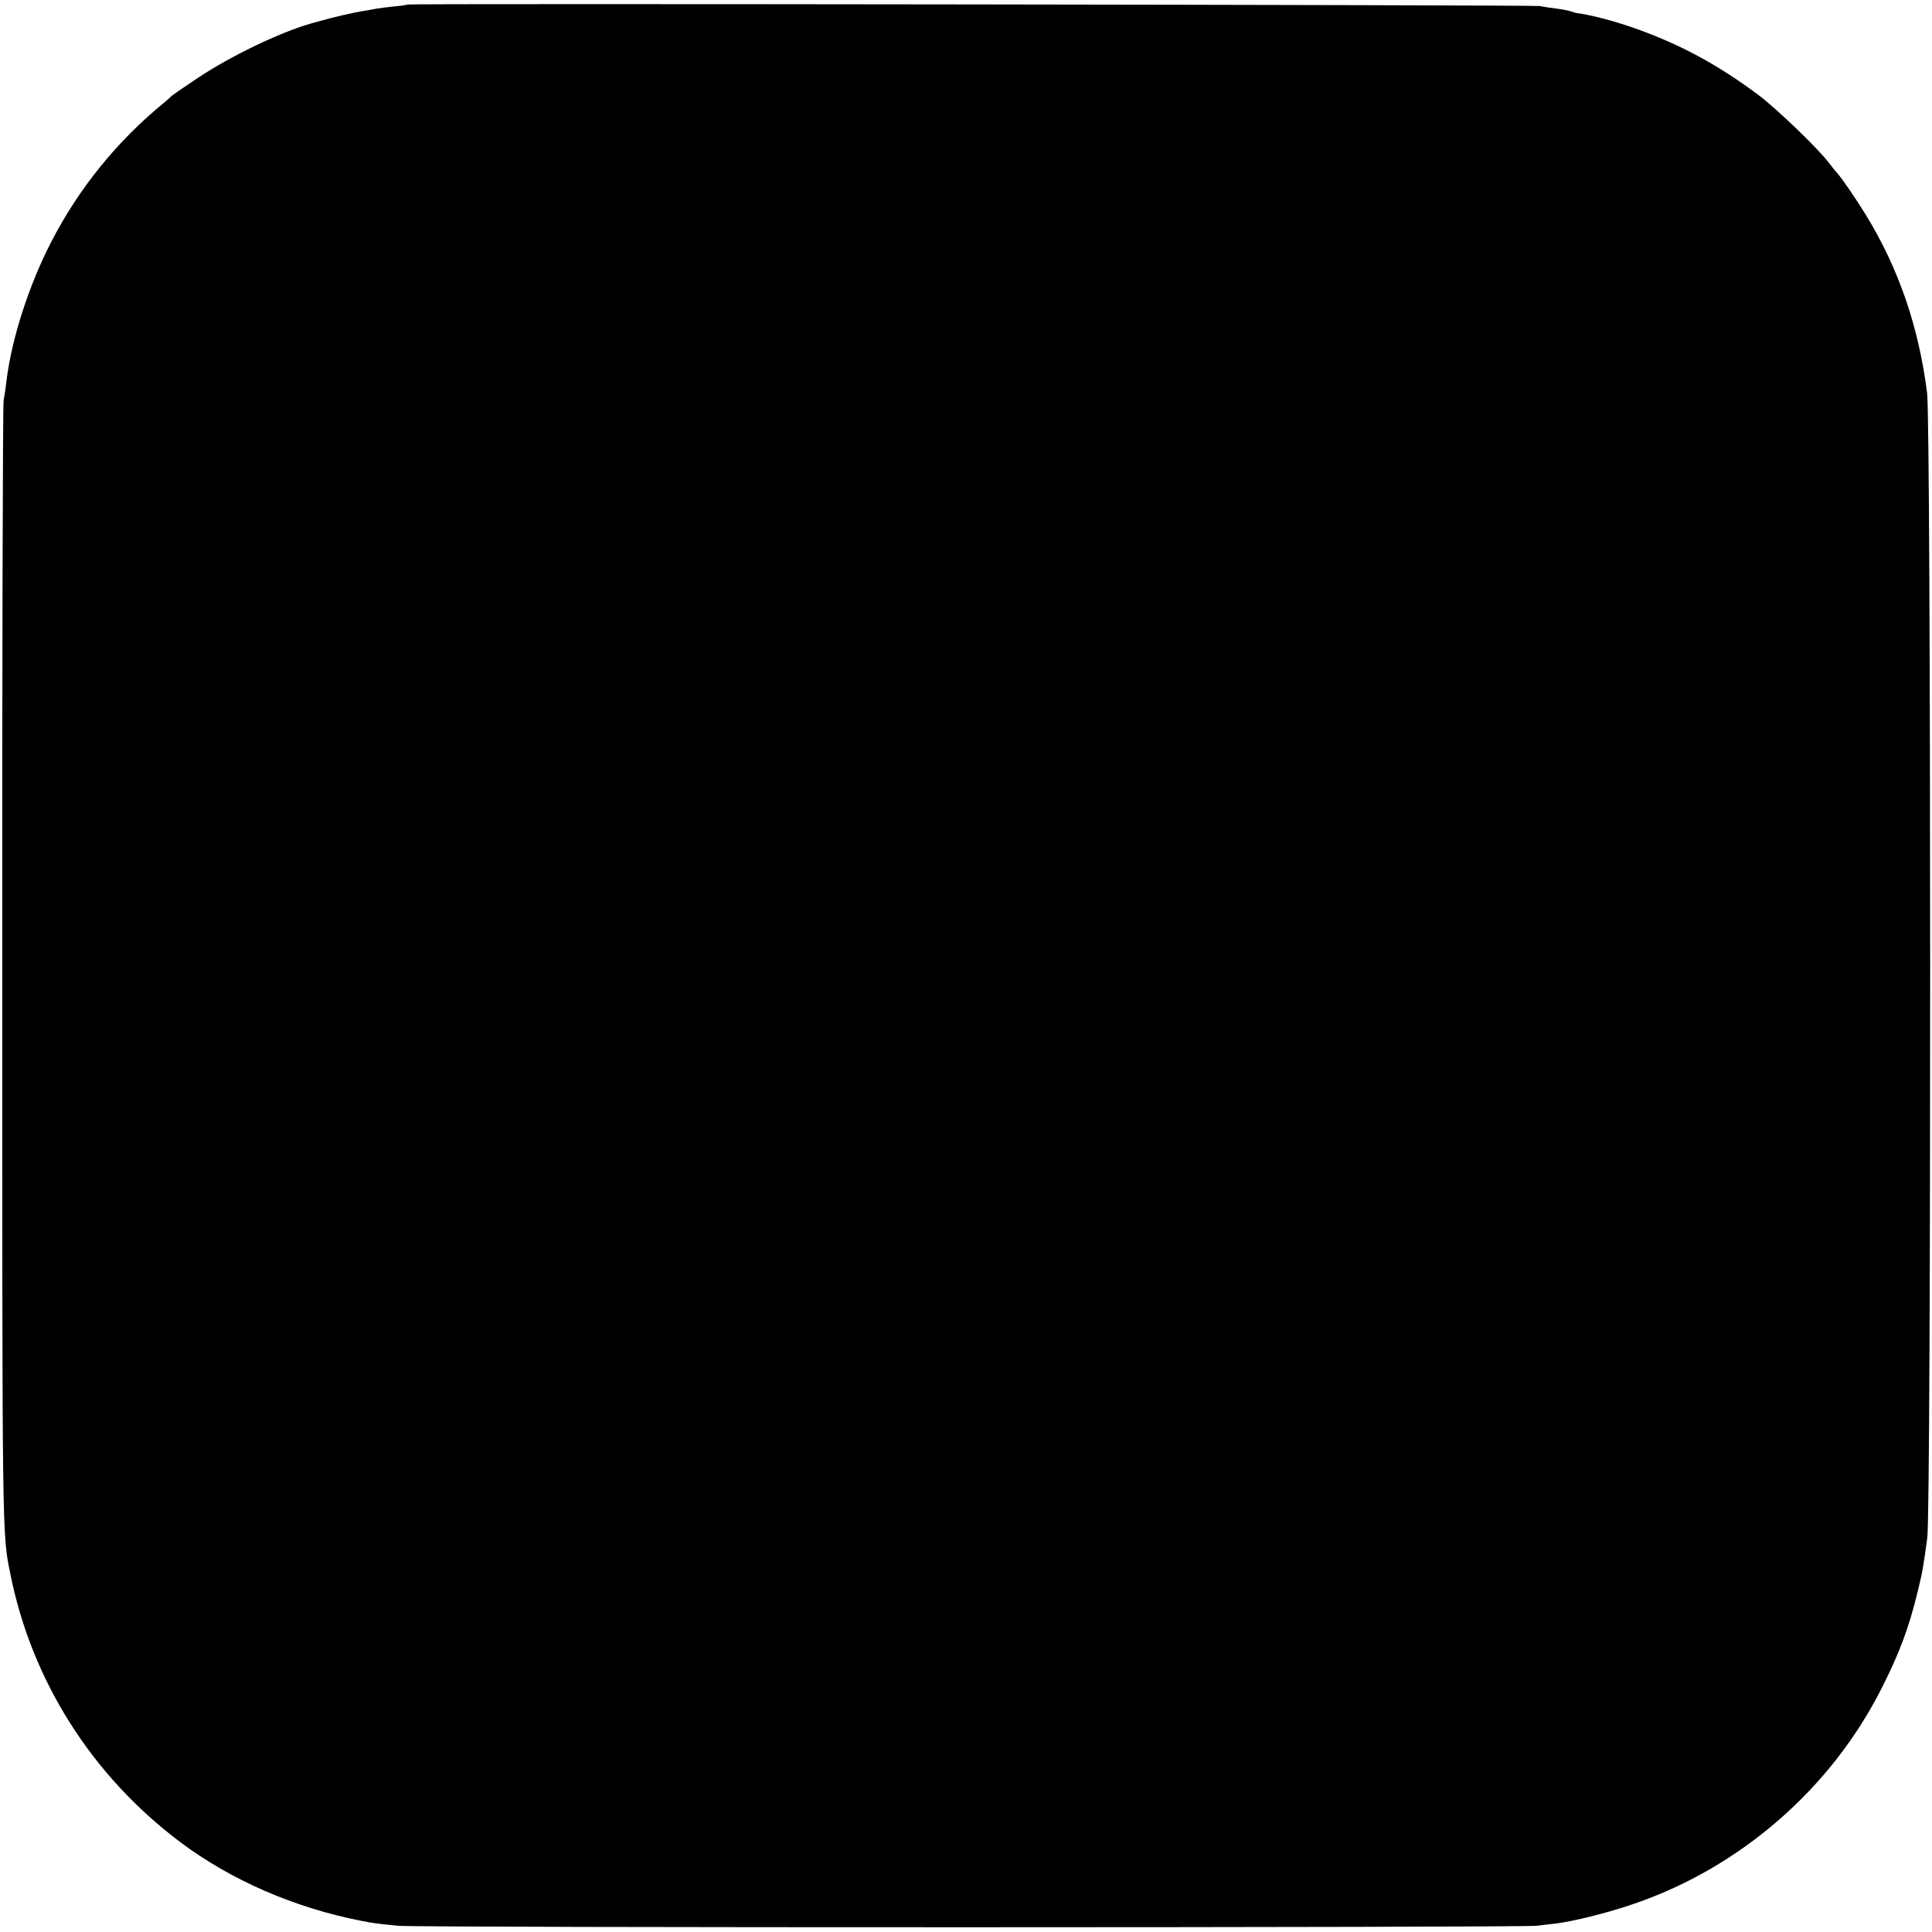 <?xml version="1.0" standalone="no"?>
<!DOCTYPE svg PUBLIC "-//W3C//DTD SVG 20010904//EN"
 "http://www.w3.org/TR/2001/REC-SVG-20010904/DTD/svg10.dtd">
<svg version="1.0" xmlns="http://www.w3.org/2000/svg"
 width="1024pt" height="1024pt" viewBox="0 0 1024 1024"
 preserveAspectRatio="xMidYMid meet">
<g transform="translate(0,1024) scale(0.1,-0.1)"
fill="#000000" stroke="none">
<path d="M2159 10216 c-2 -2 -33 -7 -69 -10 -36 -4 -77 -9 -90 -11 -14 -3 -38
-7 -55 -10 -77 -12 -172 -34 -295 -69 -168 -48 -430 -174 -606 -292 -71 -47
-131 -89 -134 -92 -3 -4 -21 -20 -40 -36 -249 -203 -453 -455 -600 -741 -119
-232 -209 -513 -236 -736 -3 -30 -10 -76 -15 -104 -4 -27 -8 -1371 -7 -2985 0
-3078 -1 -3016 43 -3233 113 -565 432 -1069 901 -1421 268 -201 603 -347 959
-417 63 -12 75 -14 195 -26 101 -11 5946 -10 6035 0 39 5 81 10 95 11 100 12
288 59 425 107 561 193 1040 610 1307 1139 96 189 146 324 192 514 25 103 29
122 51 286 21 146 20 5907 -1 6066 -44 352 -151 661 -324 944 -52 85 -129 197
-152 222 -7 7 -26 31 -43 53 -54 73 -279 290 -377 363 -213 159 -415 268 -653
352 -113 40 -237 72 -310 81 -5 1 -19 5 -30 9 -11 4 -47 11 -80 15 -33 4 -71
10 -85 13 -28 6 -5994 14 -6001 8z"/>
</g>
</svg>
